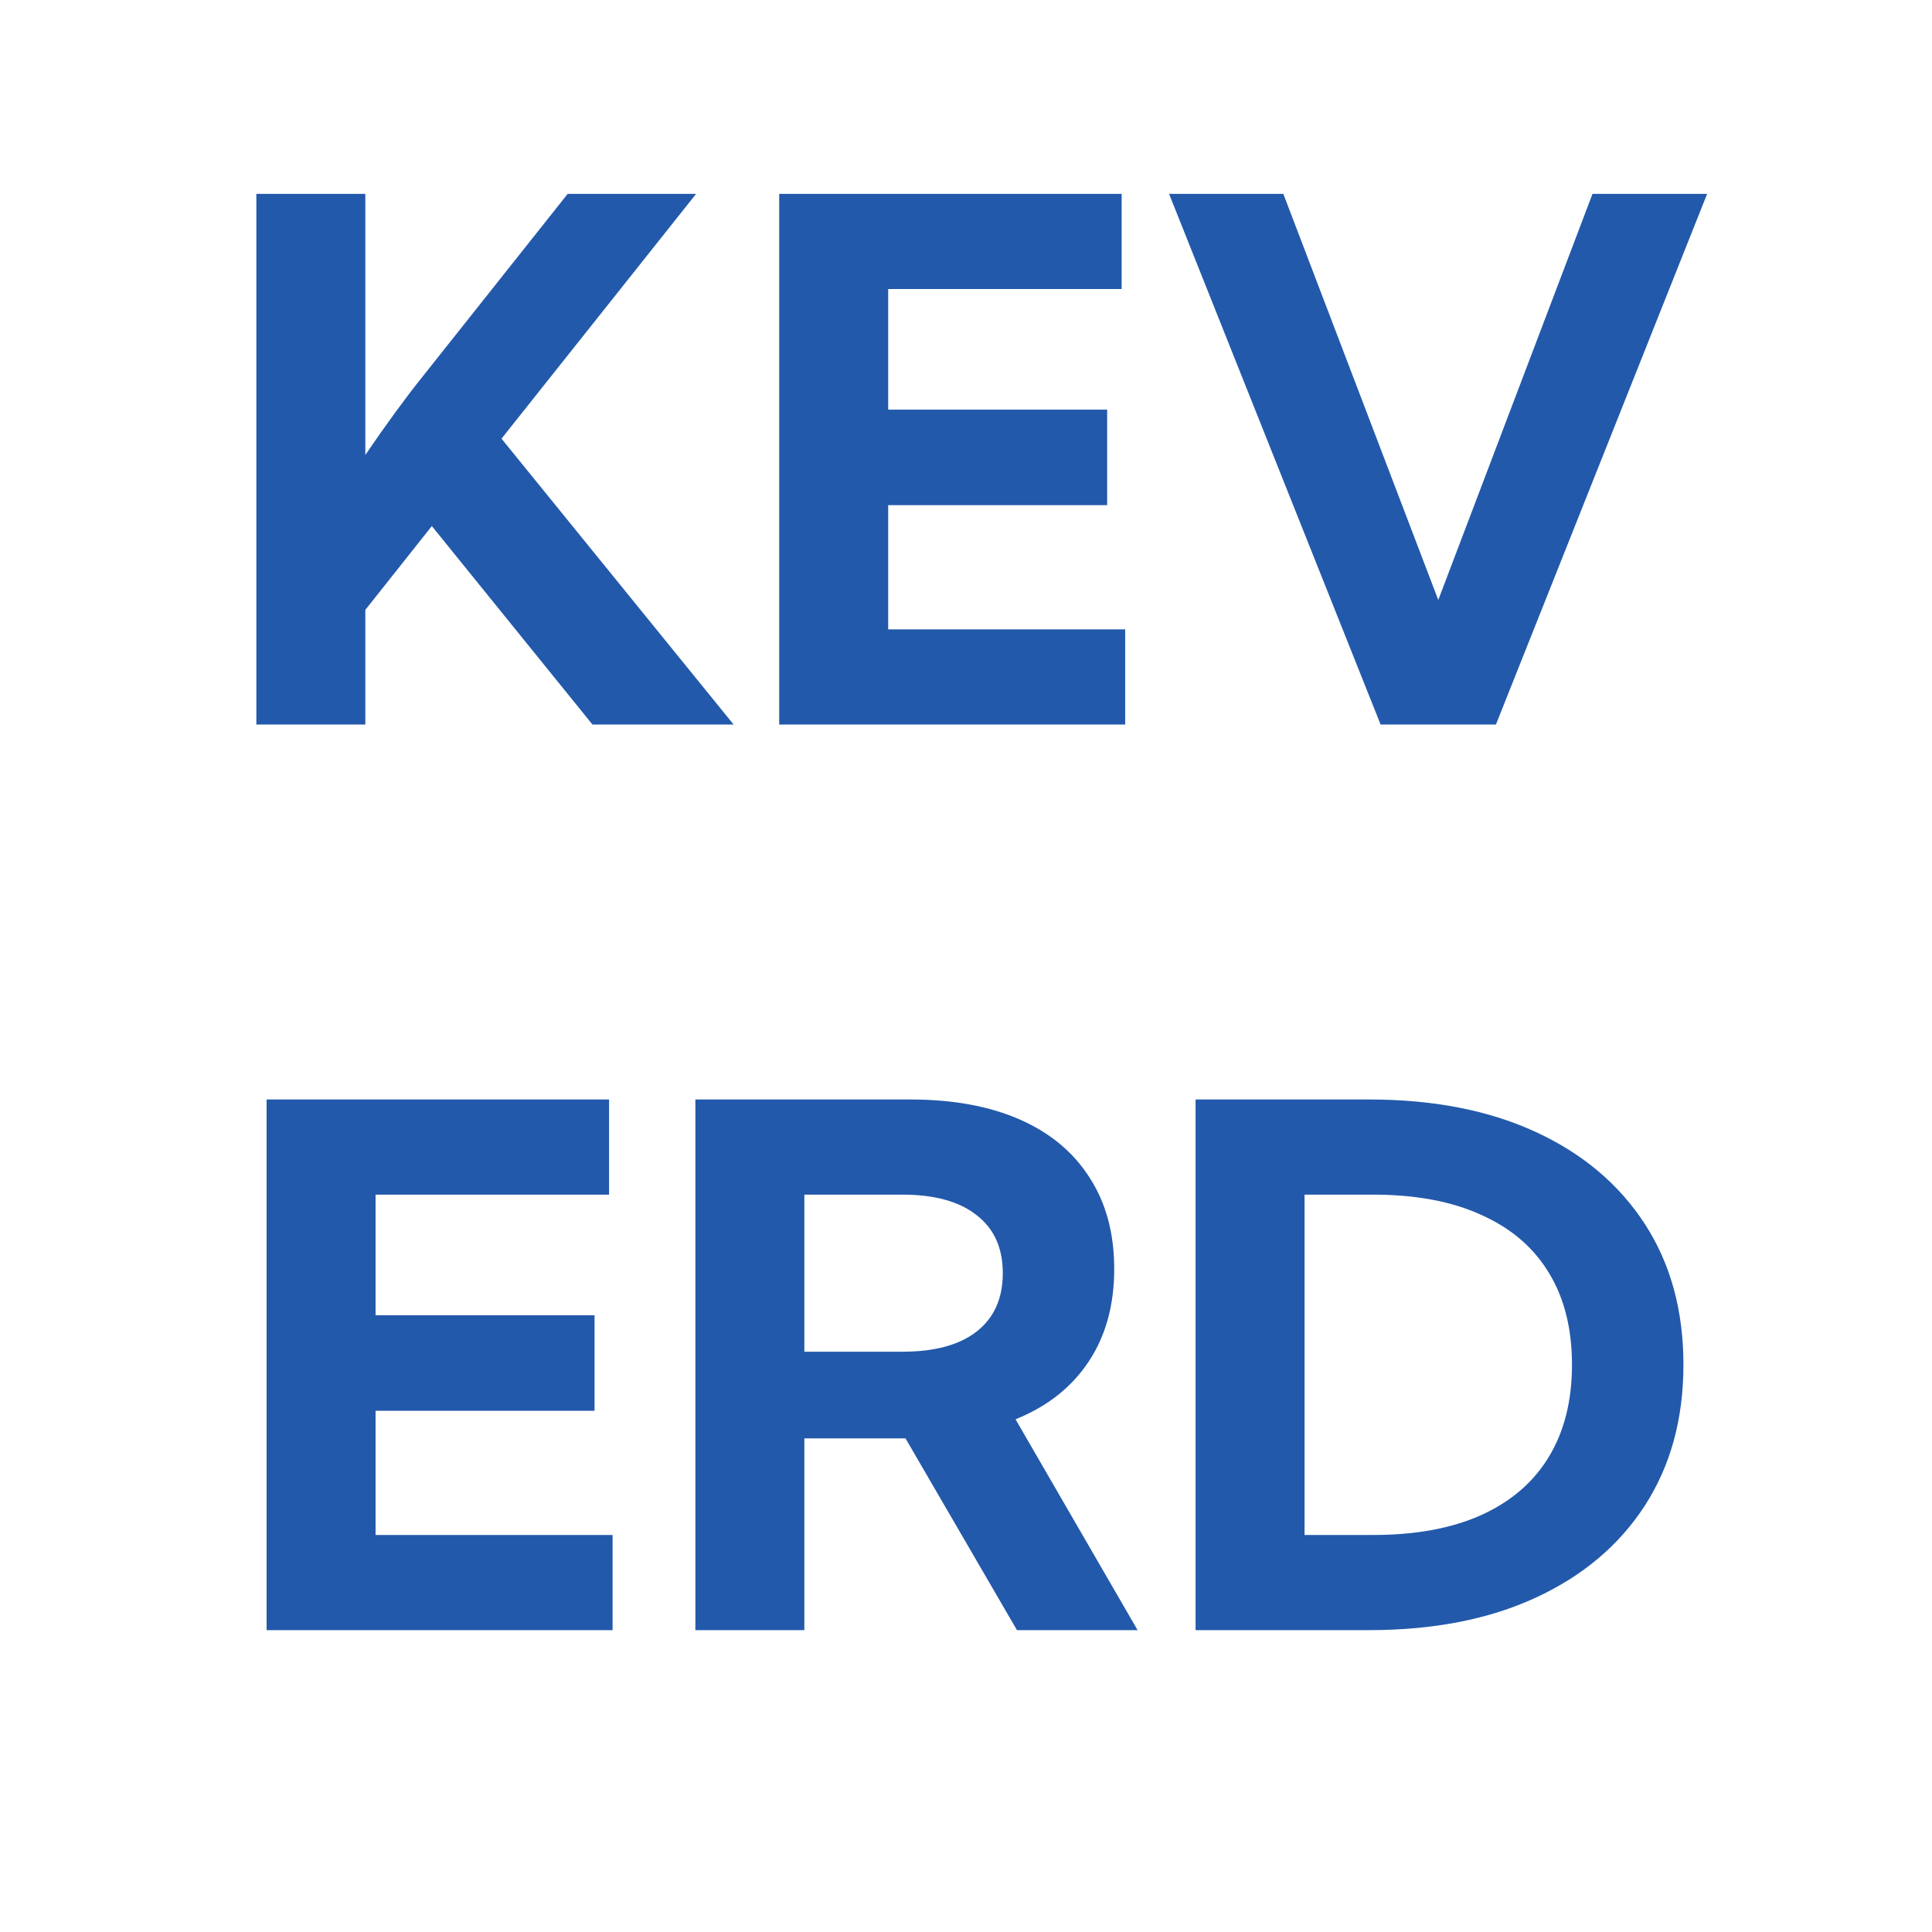 <svg xmlns="http://www.w3.org/2000/svg" version="1.1" xmlns:xlink="http://www.w3.org/1999/xlink" width="64" height="64"><rect width="100%" height="100%" fill="#333333" stroke="none"/><svg width="64" height="64" viewBox="0 0 64 64" fill="none" xmlns="http://www.w3.org/2000/svg">
<g clip-path="url(#clip0_2_2)">
<rect width="64" height="64" fill="white"></rect>
<path d="M12.102 24H8.492V6.422H12.102V15.07C12.453 14.555 12.789 14.078 13.109 13.641C13.43 13.203 13.703 12.844 13.93 12.562L18.805 6.422H23.059L16.613 14.531L24.301 24H19.625L14.305 17.426L12.102 20.203V24ZM25.812 24V6.422H37.156V9.574H29.422V13.57H36.676V16.734H29.422V20.848H37.273V24H25.812ZM49.555 24H45.734L38.727 6.422H42.512L47.645 19.875L52.754 6.422H56.551L49.555 24ZM8.832 54V36.422H20.176V39.574H12.441V43.57H19.695V46.734H12.441V50.848H20.293V54H8.832ZM37.684 54H33.688L29.996 47.648H26.645V54H23.035V36.422H30.16C31.574 36.422 32.785 36.645 33.793 37.09C34.801 37.535 35.57 38.18 36.102 39.023C36.641 39.859 36.91 40.863 36.91 42.035C36.91 43.238 36.625 44.266 36.055 45.117C35.492 45.961 34.688 46.594 33.641 47.016L37.684 54ZM26.645 44.777H29.891C30.961 44.777 31.781 44.555 32.352 44.109C32.93 43.656 33.219 43.012 33.219 42.176C33.219 41.34 32.93 40.699 32.352 40.254C31.781 39.801 30.961 39.574 29.891 39.574H26.645V44.777ZM39.605 54V36.422H45.359C47.484 36.422 49.324 36.781 50.879 37.5C52.434 38.219 53.637 39.234 54.488 40.547C55.34 41.859 55.766 43.414 55.766 45.211C55.766 47 55.34 48.555 54.488 49.875C53.637 51.188 52.434 52.203 50.879 52.922C49.324 53.641 47.484 54 45.359 54H39.605ZM43.215 50.848H45.488C46.895 50.848 48.086 50.629 49.062 50.191C50.047 49.746 50.793 49.105 51.301 48.27C51.816 47.426 52.074 46.406 52.074 45.211C52.074 44.008 51.816 42.988 51.301 42.152C50.793 41.316 50.047 40.68 49.062 40.242C48.086 39.797 46.895 39.574 45.488 39.574H43.215V50.848Z" fill="#2259AB"></path>
</g>
<defs>
<clipPath id="SvgjsClipPath1001">
<rect width="64" height="64" fill="white"></rect>
</clipPath>
</defs>
</svg><style>@media (prefers-color-scheme: light) { :root { filter: none; } }
@media (prefers-color-scheme: dark) { :root { filter: none; } }
</style></svg>